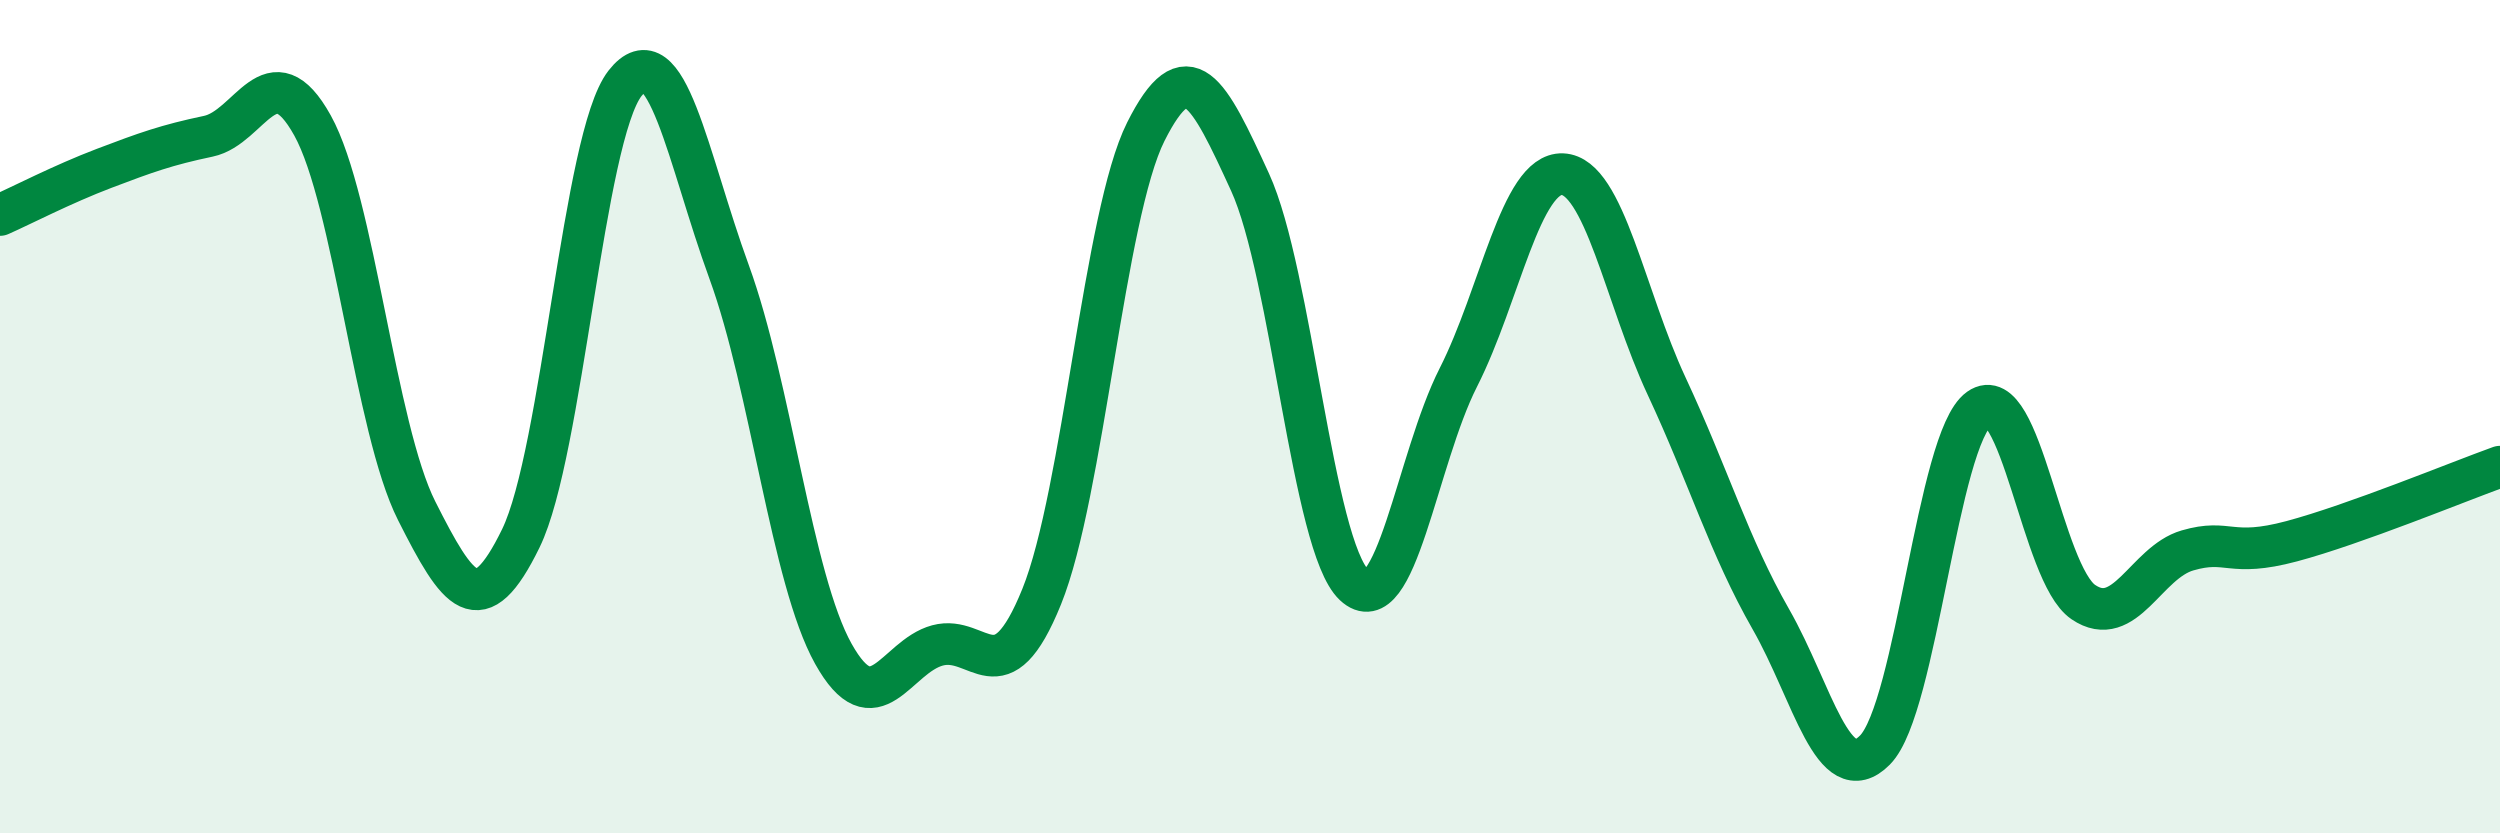 
    <svg width="60" height="20" viewBox="0 0 60 20" xmlns="http://www.w3.org/2000/svg">
      <path
        d="M 0,5.16 C 0.5,4.94 1.5,4.42 2.5,4.04 C 3.5,3.66 4,3.48 5,3.27 C 6,3.06 6.5,1.21 7.5,3.01 C 8.5,4.81 9,10.28 10,12.26 C 11,14.24 11.5,14.97 12.5,12.92 C 13.5,10.87 14,3.28 15,2 C 16,0.72 16.5,3.79 17.5,6.53 C 18.5,9.27 19,13.9 20,15.69 C 21,17.48 21.5,15.76 22.5,15.49 C 23.5,15.22 24,16.79 25,14.32 C 26,11.85 26.5,5.15 27.5,3.16 C 28.5,1.17 29,2.19 30,4.37 C 31,6.55 31.5,13.1 32.5,14.04 C 33.5,14.98 34,11.03 35,9.06 C 36,7.09 36.5,4.14 37.5,4.18 C 38.5,4.22 39,7.13 40,9.27 C 41,11.41 41.5,13.11 42.5,14.86 C 43.5,16.61 44,19.01 45,18 C 46,16.99 46.5,10.52 47.5,9.81 C 48.5,9.1 49,13.77 50,14.45 C 51,15.13 51.5,13.5 52.5,13.21 C 53.5,12.92 53.5,13.39 55,12.99 C 56.5,12.59 59,11.56 60,11.2L60 20L0 20Z"
        fill="#008740"
        opacity="0.1"
        stroke-linecap="round"
        stroke-linejoin="round"
      />
      <path
        d="M 0,5.16 C 0.5,4.94 1.5,4.42 2.5,4.04 C 3.5,3.66 4,3.48 5,3.27 C 6,3.06 6.5,1.21 7.5,3.01 C 8.5,4.81 9,10.28 10,12.26 C 11,14.24 11.5,14.97 12.5,12.92 C 13.5,10.87 14,3.28 15,2 C 16,0.72 16.5,3.79 17.5,6.53 C 18.5,9.27 19,13.9 20,15.69 C 21,17.48 21.5,15.76 22.5,15.49 C 23.5,15.22 24,16.79 25,14.32 C 26,11.85 26.5,5.15 27.5,3.16 C 28.5,1.17 29,2.19 30,4.37 C 31,6.55 31.5,13.1 32.5,14.04 C 33.5,14.98 34,11.03 35,9.06 C 36,7.09 36.5,4.14 37.5,4.18 C 38.5,4.22 39,7.13 40,9.27 C 41,11.41 41.5,13.11 42.5,14.86 C 43.5,16.61 44,19.01 45,18 C 46,16.99 46.5,10.52 47.5,9.81 C 48.5,9.1 49,13.77 50,14.45 C 51,15.13 51.5,13.5 52.5,13.21 C 53.5,12.92 53.5,13.39 55,12.99 C 56.5,12.59 59,11.56 60,11.2"
        stroke="#008740"
        stroke-width="1"
        fill="none"
        stroke-linecap="round"
        stroke-linejoin="round"
      />
    </svg>
  